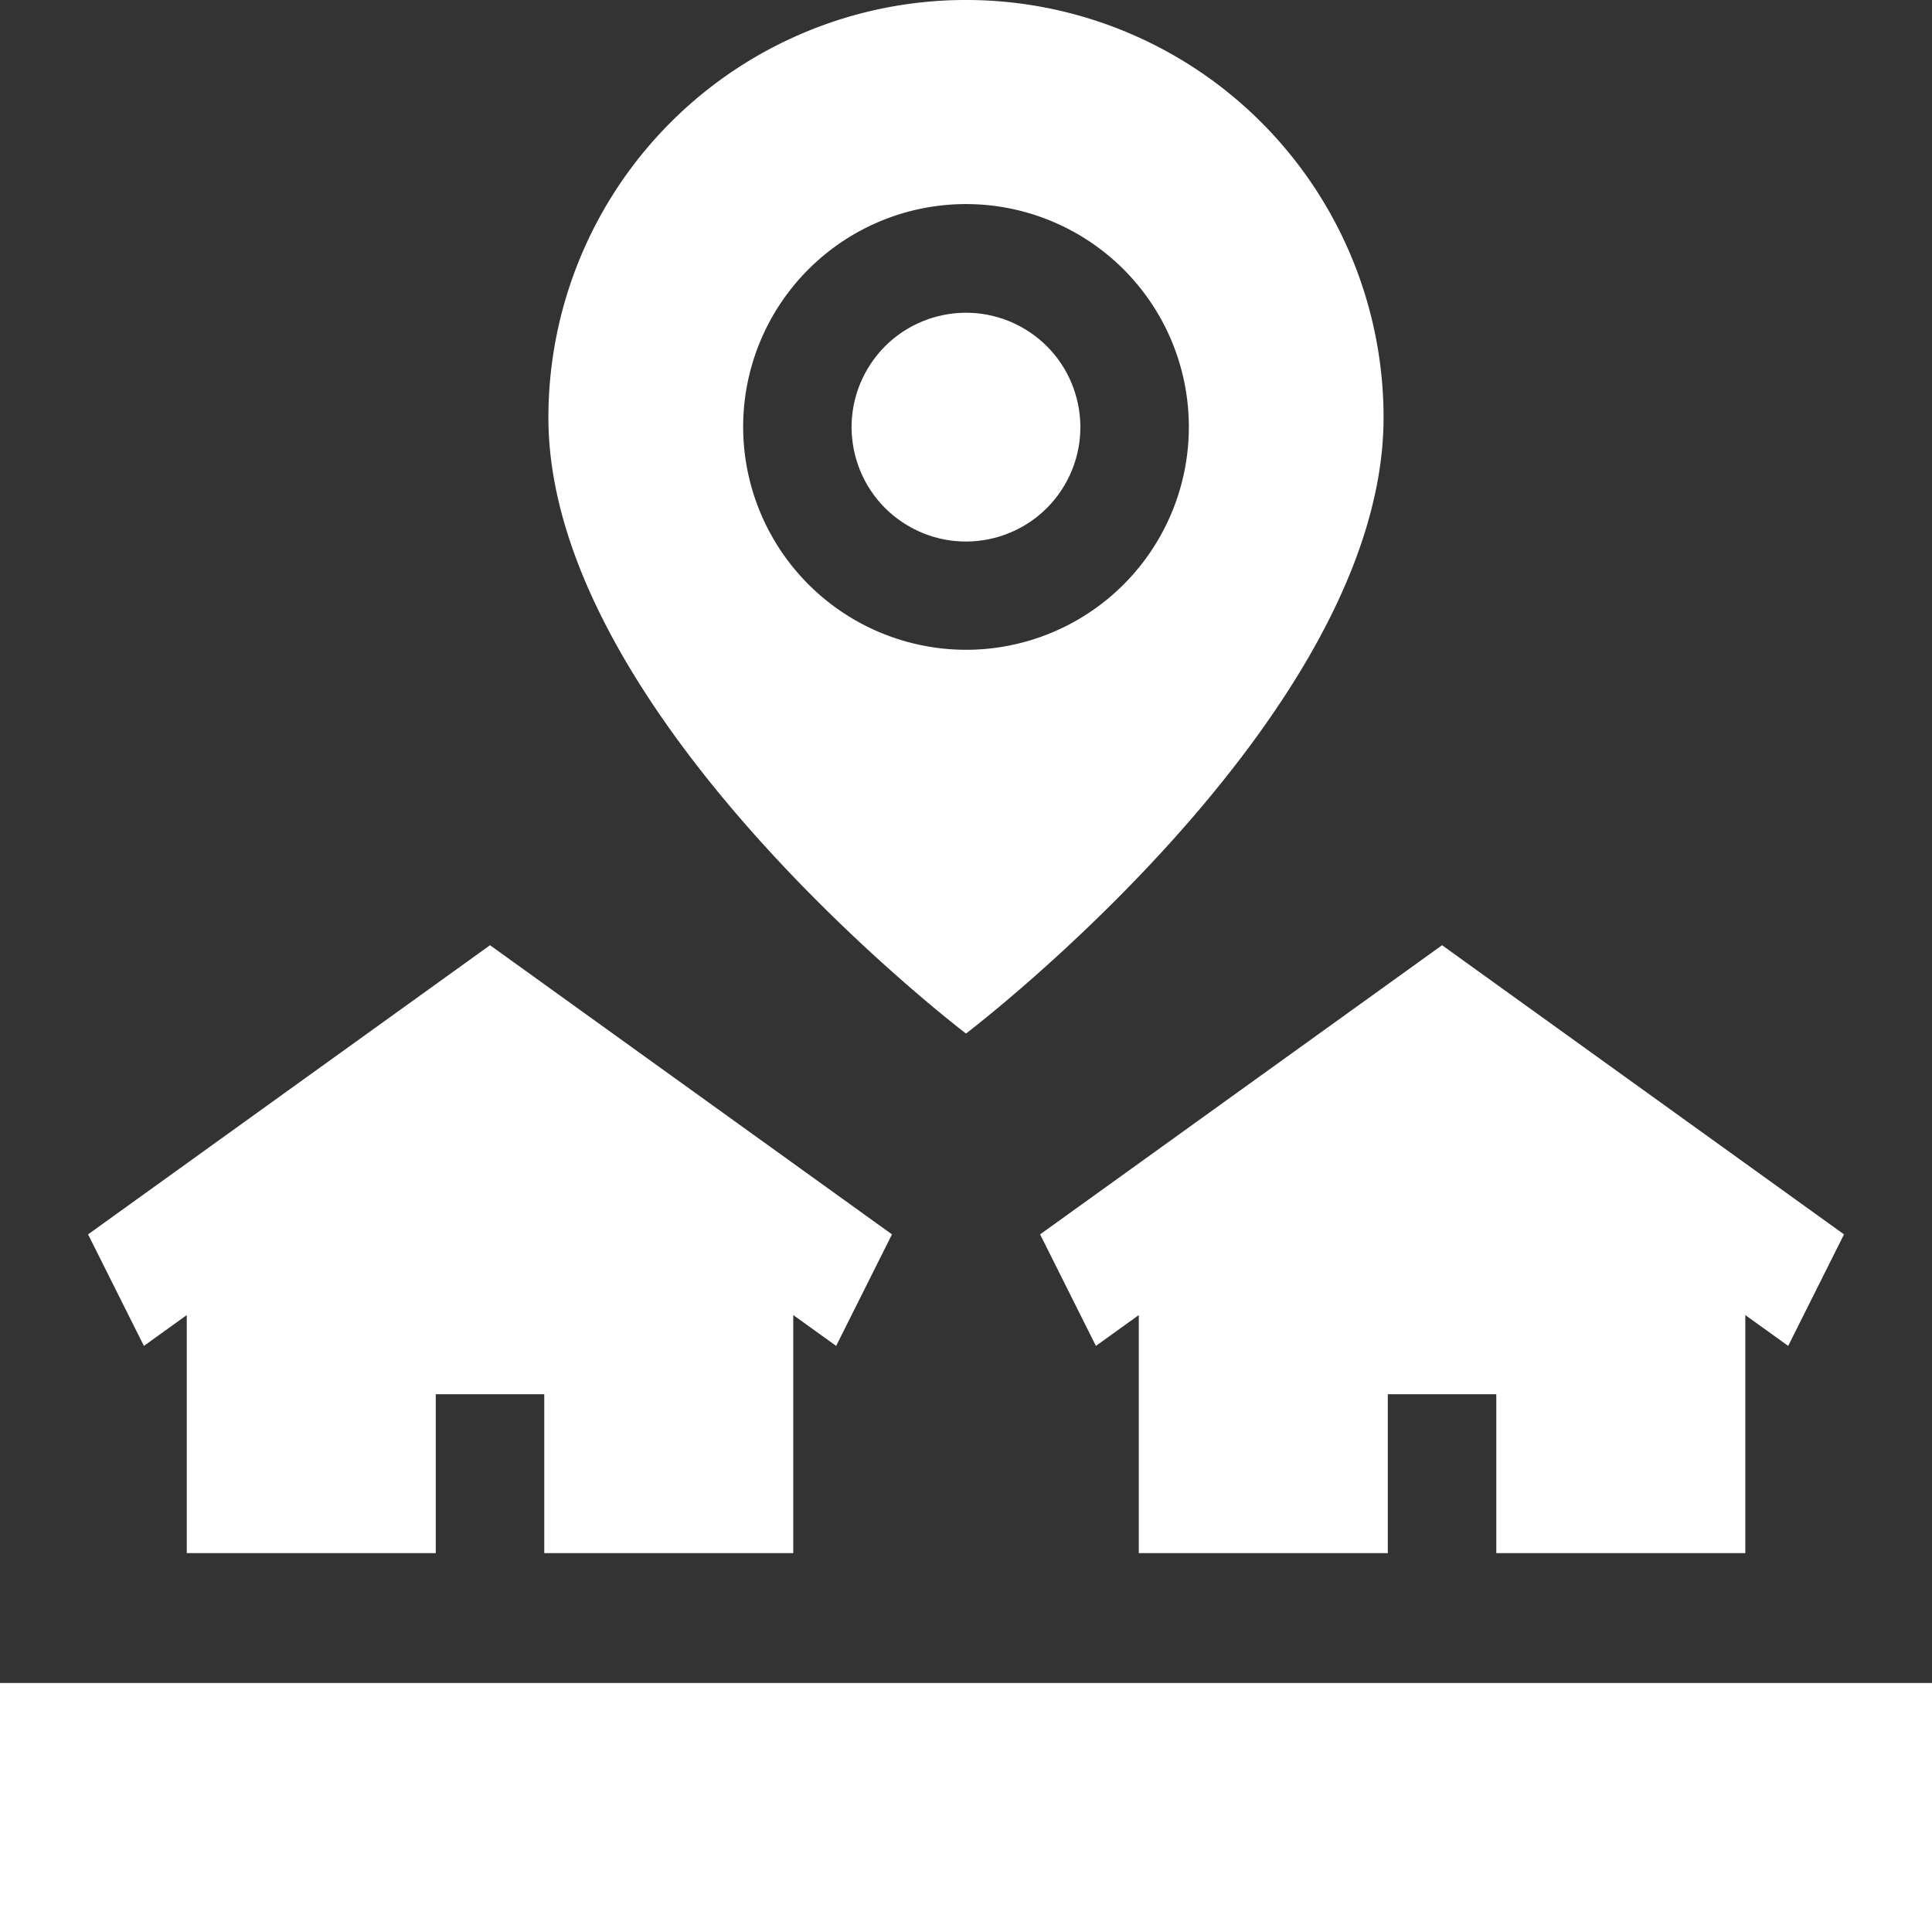 <svg id="onsite" xmlns="http://www.w3.org/2000/svg" width="64.336" height="64.336" viewBox="0 0 64.336 64.336">
  <rect x="0" y="0" width="64.336" height="64.336" fill="#333333" stroke="none"/>
  <path id="Path_17969" data-name="Path 17969" d="M267.21,286.279l1.428-1.027v7.928h8.292v-5.291h3.613v5.291h8.292v-7.928l1.428,1.027,1.859-3.714-13.385-9.629-13.385,9.629Z" transform="translate(-230.716 -241.46)" fill="#fff"/>
  <path id="Path_17970" data-name="Path 17970" d="M27.638,285.252v7.928h8.292v-5.291h3.613v5.291h8.292v-7.928l1.428,1.027,1.859-3.714-13.385-9.629-13.385,9.629,1.859,3.714Z" transform="translate(-21.419 -241.46)" fill="#fff"/>
  <path id="Path_17971" data-name="Path 17971" d="M0,443.143H64.336v8.292H0Z" transform="translate(0 -387.099)" fill="#fff"/>
  <path id="Path_17972" data-name="Path 17972" d="M154.433,34.417s13.905-10.557,13.905-20.512a13.905,13.905,0,1,0-27.811,0C140.528,23.86,154.433,34.417,154.433,34.417Zm-7.421-20.2a7.421,7.421,0,1,1,7.421,7.421A7.43,7.43,0,0,1,147.012,14.218Z" transform="translate(-122.265 0)" fill="#fff"/>
  <circle id="Ellipse_45" data-name="Ellipse 45" cx="3.809" cy="3.809" r="3.809" transform="translate(26.948 15.557) rotate(-59.331)" fill="#fff"/>
</svg>

